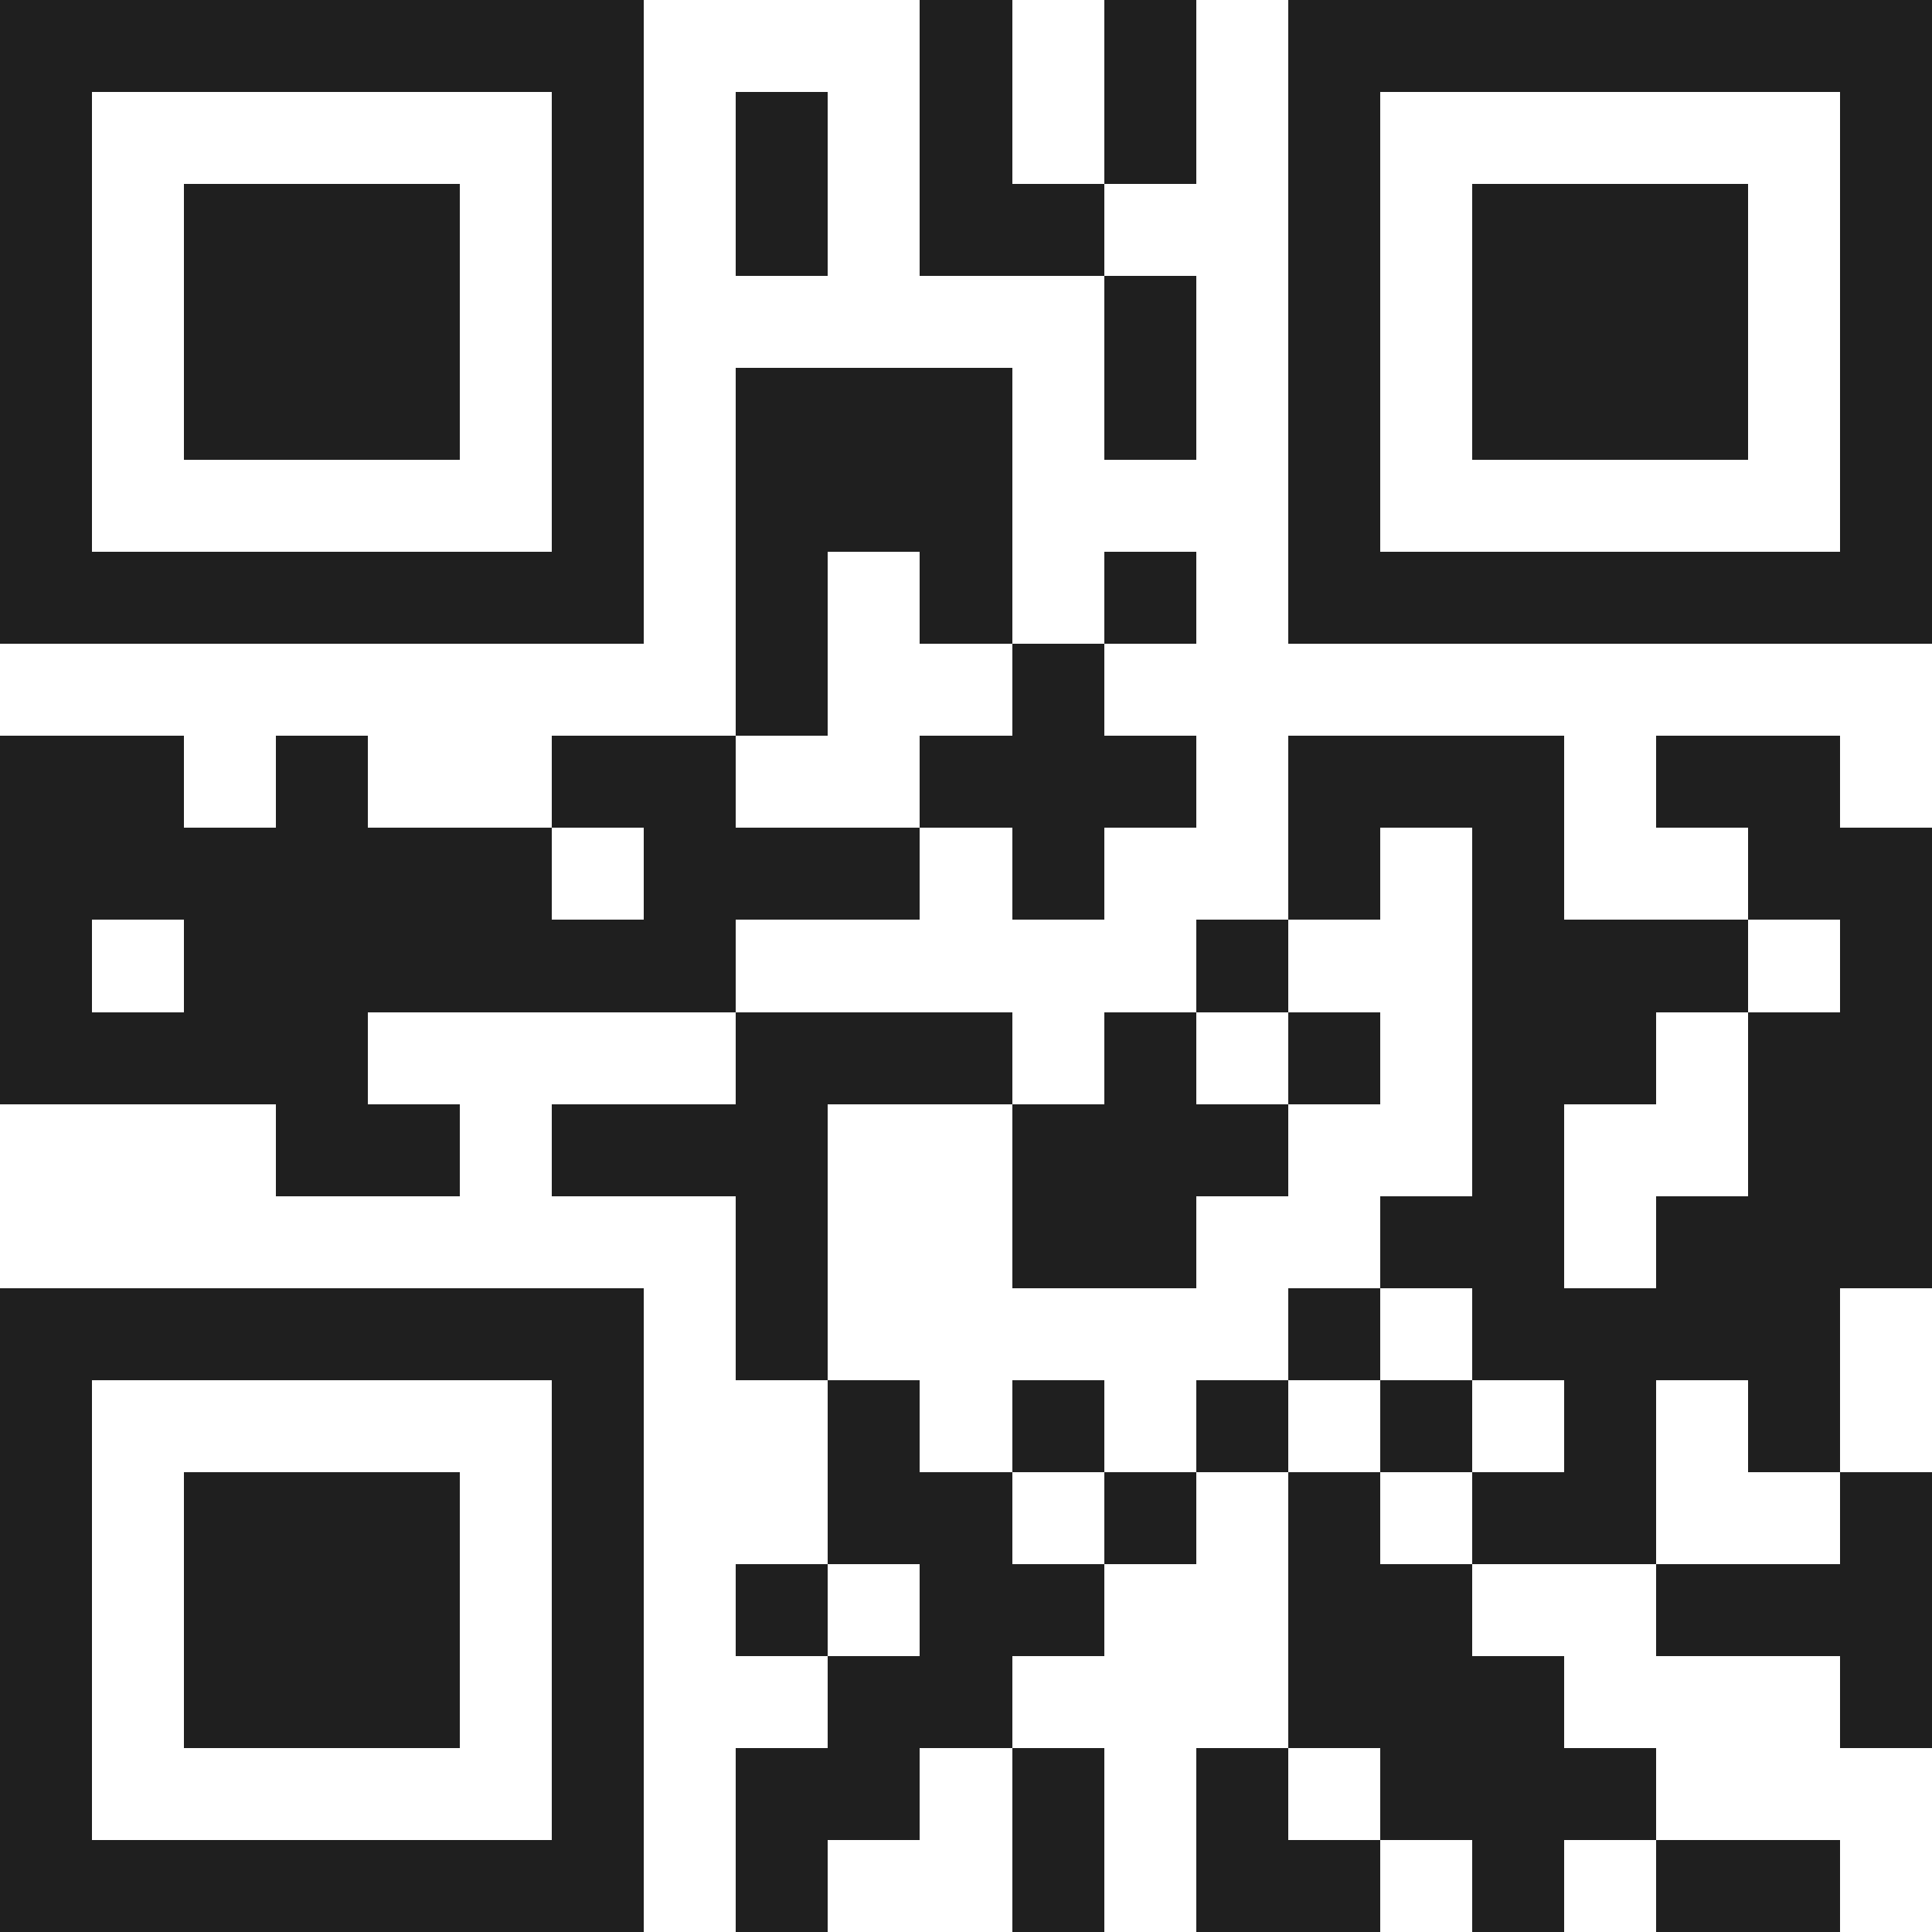 <svg xmlns="http://www.w3.org/2000/svg" viewBox="0 0 21 21" shape-rendering="crispEdges"><path fill="#ffffff" d="M0 0h21v21H0z"/><path stroke="#1f1f1f" d="M0 0.5h7m3 0h1m1 0h1m1 0h7M0 1.5h1m5 0h1m1 0h1m1 0h1m1 0h1m1 0h1m5 0h1M0 2.5h1m1 0h3m1 0h1m1 0h1m1 0h2m2 0h1m1 0h3m1 0h1M0 3.5h1m1 0h3m1 0h1m5 0h1m1 0h1m1 0h3m1 0h1M0 4.5h1m1 0h3m1 0h1m1 0h3m1 0h1m1 0h1m1 0h3m1 0h1M0 5.5h1m5 0h1m1 0h3m3 0h1m5 0h1M0 6.5h7m1 0h1m1 0h1m1 0h1m1 0h7M8 7.5h1m2 0h1M0 8.5h2m1 0h1m2 0h2m2 0h3m1 0h3m1 0h2M0 9.5h6m1 0h3m1 0h1m2 0h1m1 0h1m2 0h2M0 10.5h1m1 0h6m5 0h1m2 0h3m1 0h1M0 11.5h4m4 0h3m1 0h1m1 0h1m1 0h2m1 0h2M3 12.5h2m1 0h3m2 0h3m2 0h1m2 0h2M8 13.5h1m2 0h2m2 0h2m1 0h3M0 14.5h7m1 0h1m5 0h1m1 0h4M0 15.5h1m5 0h1m2 0h1m1 0h1m1 0h1m1 0h1m1 0h1m1 0h1M0 16.5h1m1 0h3m1 0h1m2 0h2m1 0h1m1 0h1m1 0h2m2 0h1M0 17.5h1m1 0h3m1 0h1m1 0h1m1 0h2m2 0h2m2 0h3M0 18.5h1m1 0h3m1 0h1m2 0h2m3 0h3m3 0h1M0 19.5h1m5 0h1m1 0h2m1 0h1m1 0h1m1 0h3M0 20.5h7m1 0h1m2 0h1m1 0h2m1 0h1m1 0h2"/></svg>
